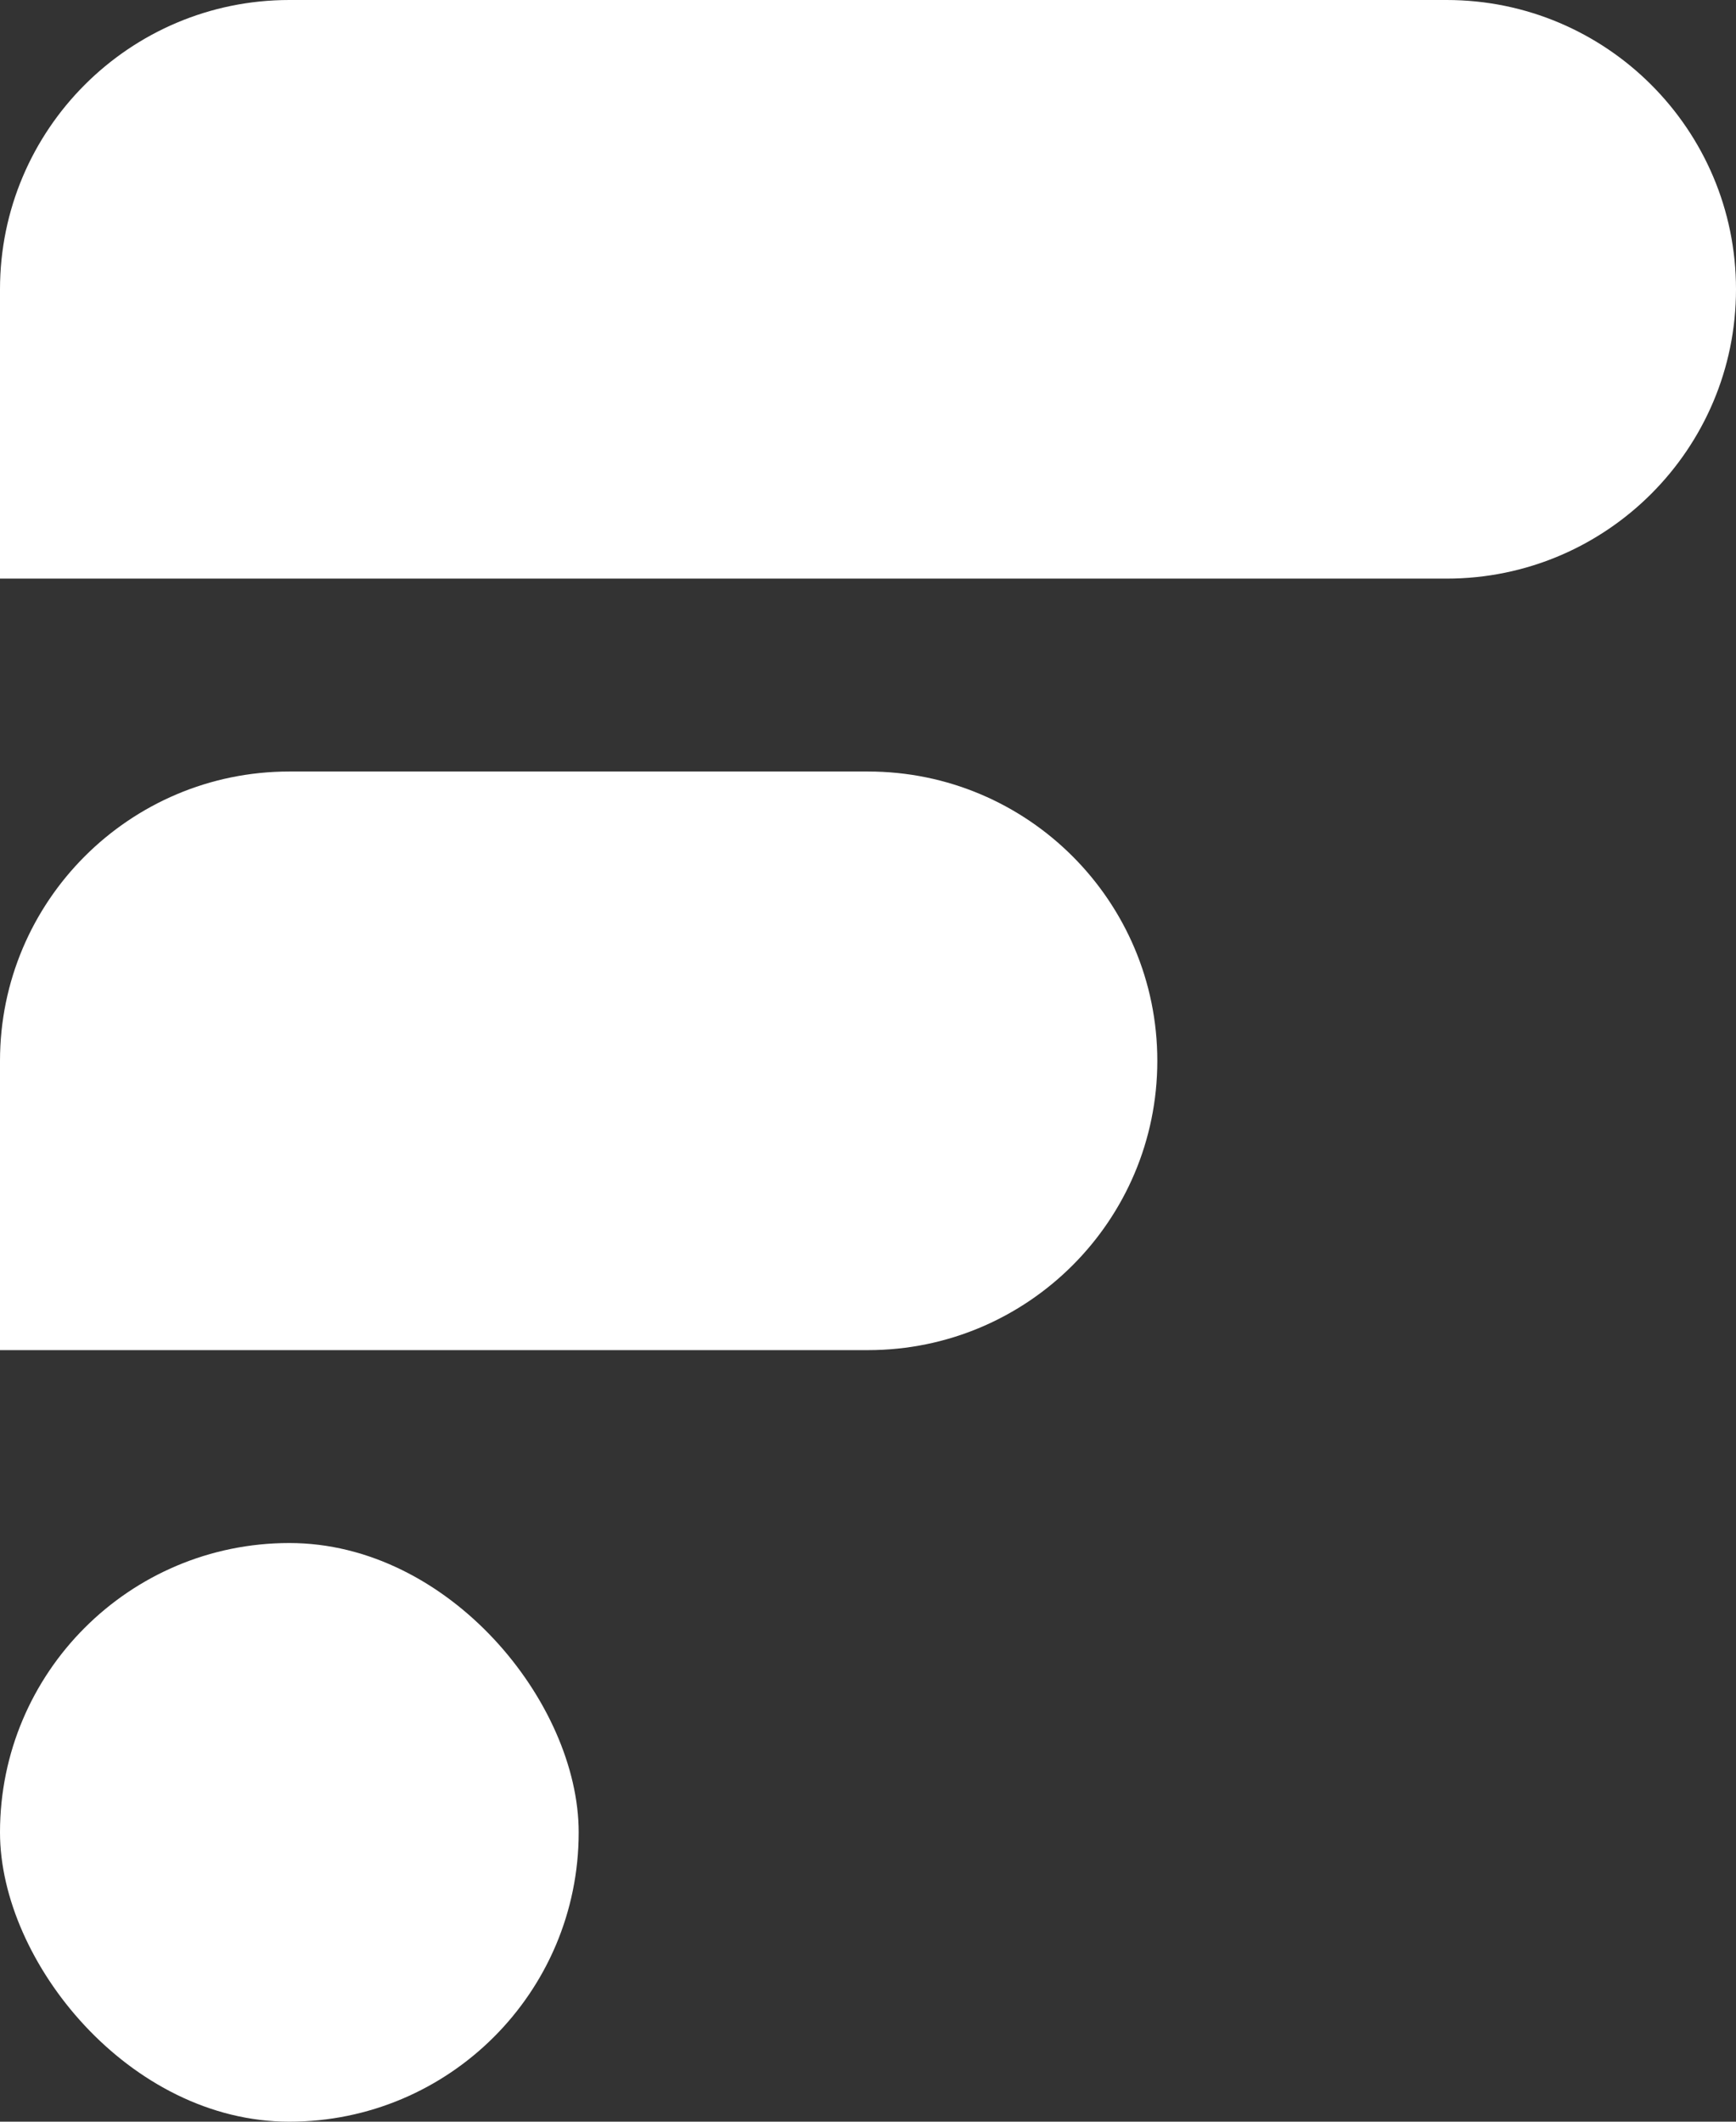 <?xml version="1.0" encoding="UTF-8"?><svg id="Layer_2" xmlns="http://www.w3.org/2000/svg" viewBox="0 0 375.8 459.31"><rect x="0" y="0" width="375.8" height="459.31" fill="#333333" stroke="none"/><defs><style>.cls-1{fill:#ffffff;}</style></defs><g id="Layer_1-2"><g><rect class="cls-1" x="0" y="334.04" width="125.27" height="125.27" rx="62.63" ry="62.63"/><path class="cls-1" d="M62.63,167.02h125.27c34.57,0,62.63,28.06,62.63,62.63h0c0,34.57-28.06,62.63-62.63,62.63H0v-62.63C0,195.09,28.06,167.02,62.63,167.02Z"/><path class="cls-1" d="M62.63,0h250.53C347.73,0,375.8,28.06,375.8,62.63h0c0,34.57-28.06,62.63-62.63,62.63H0V62.63C0,28.06,28.06,0,62.63,0Z"/></g></g></svg>